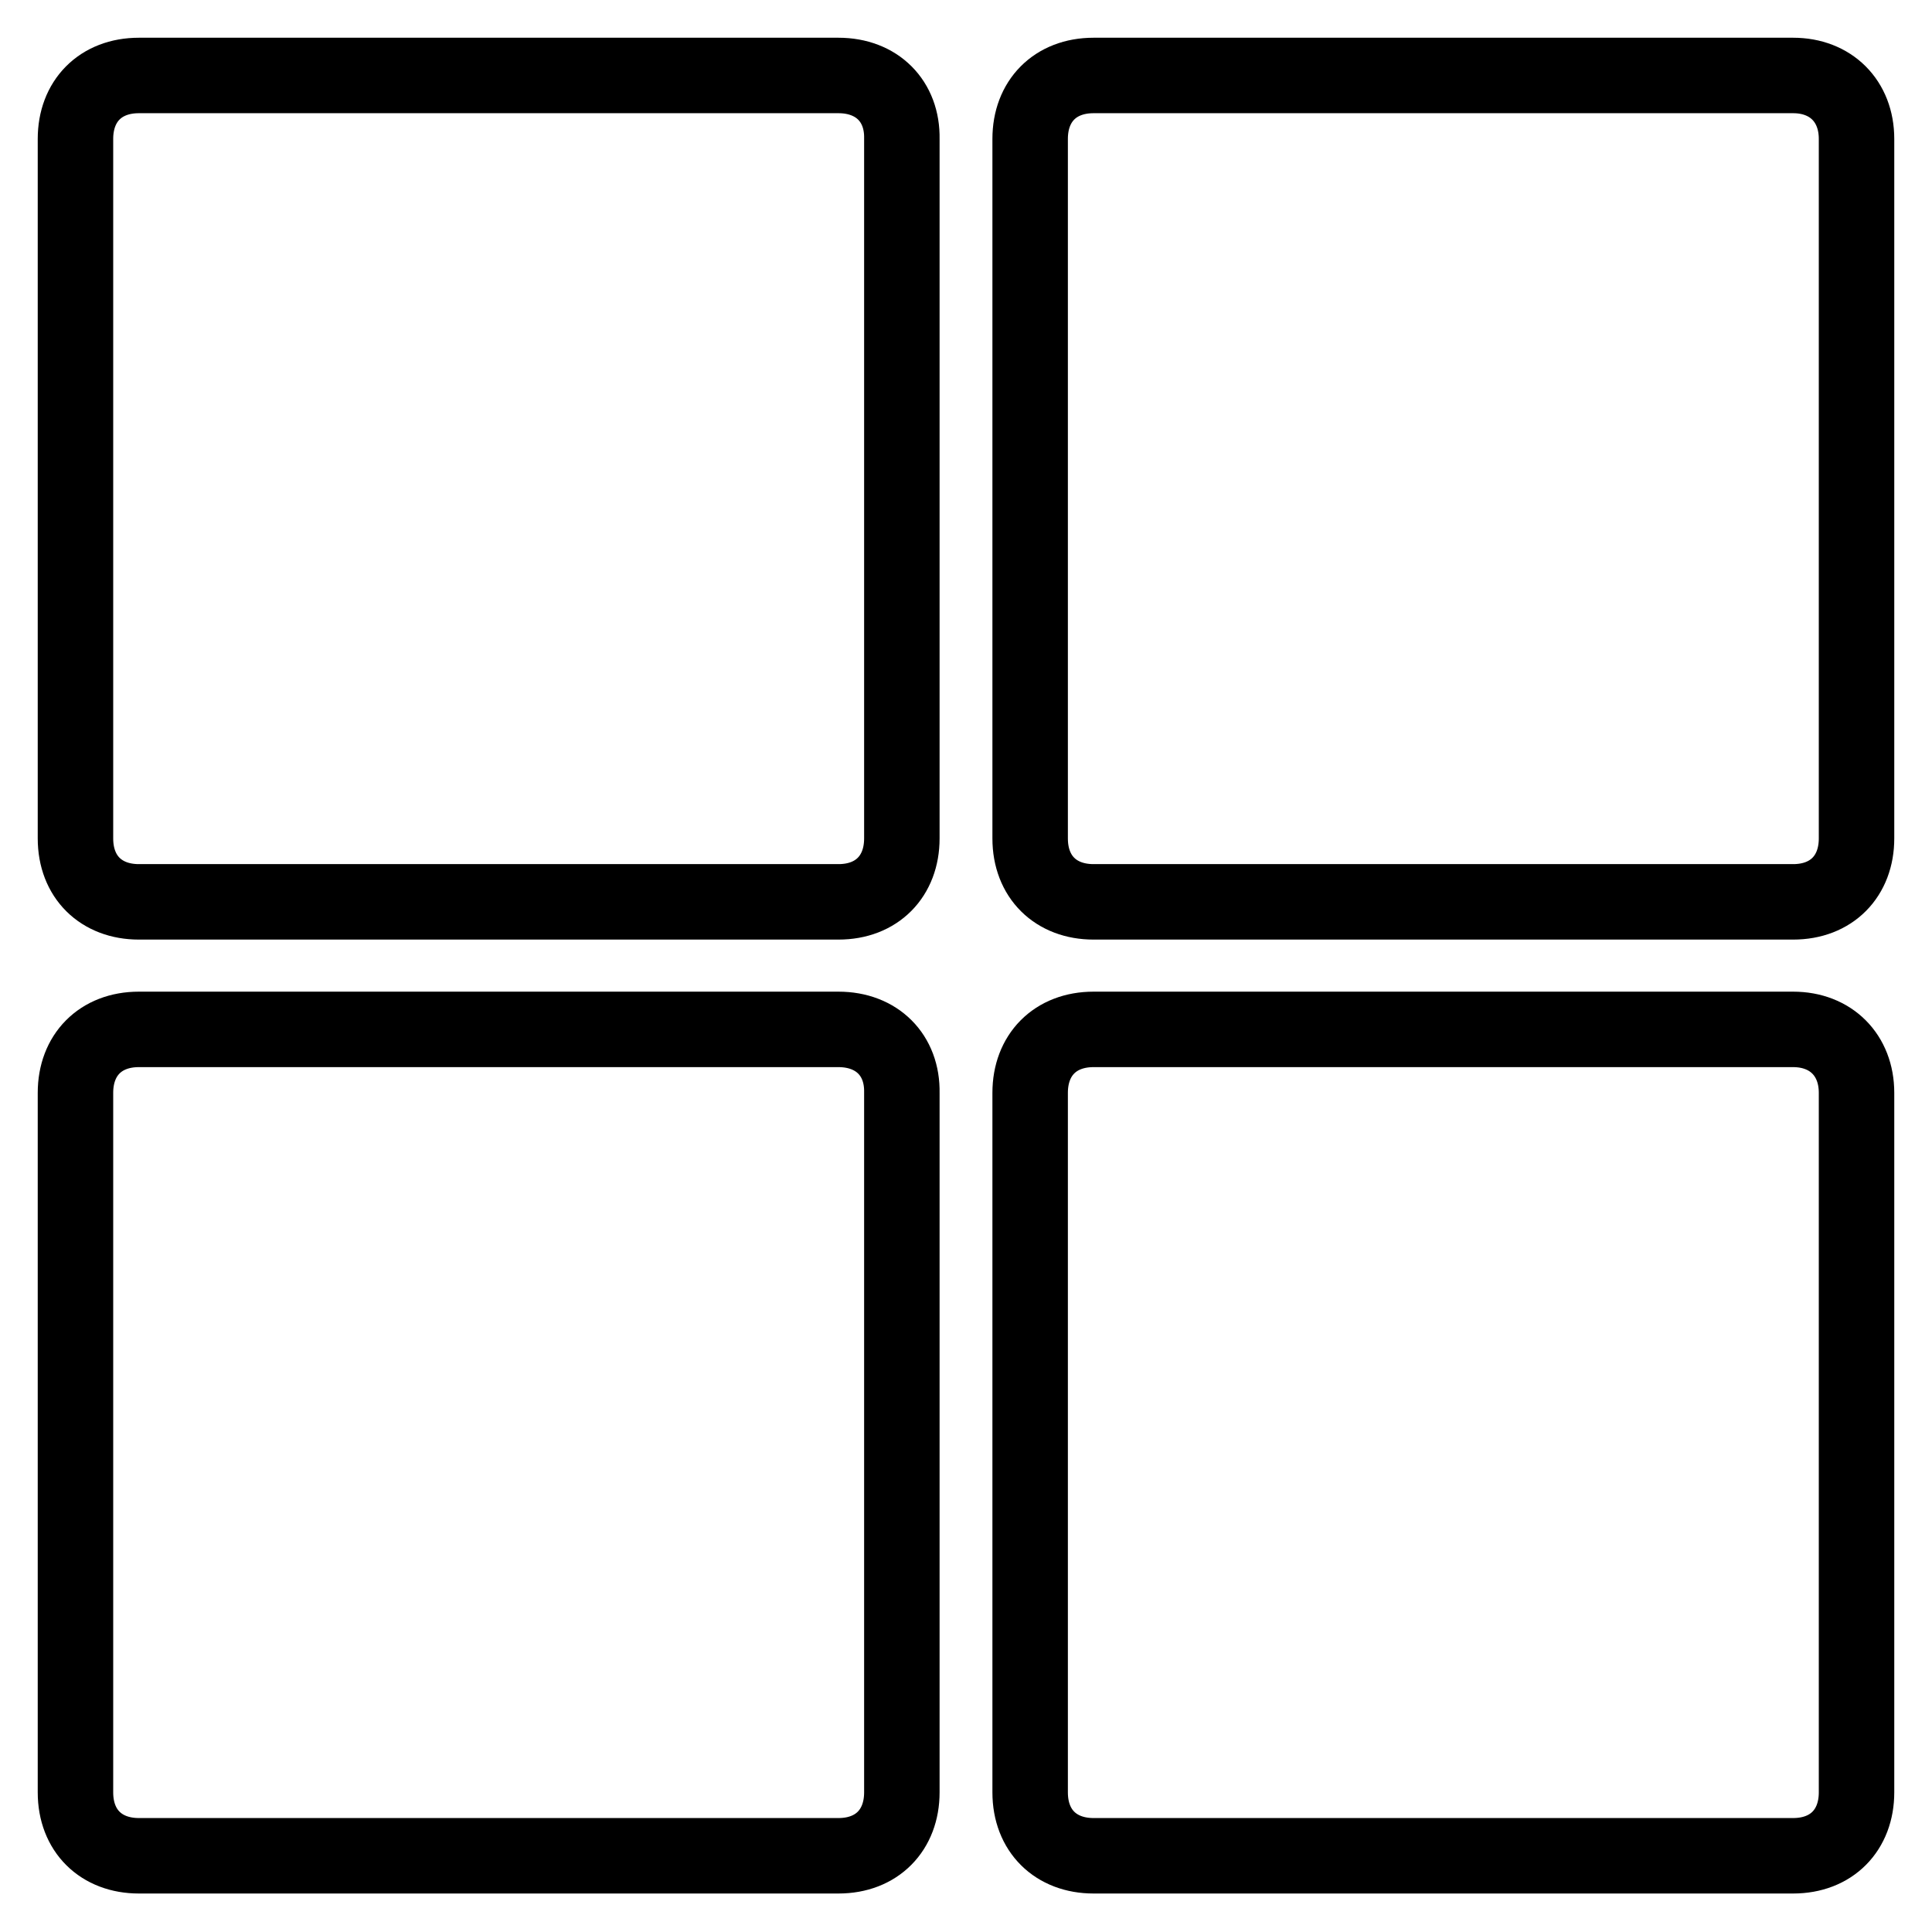 <?xml version="1.0" encoding="utf-8"?>
<!-- Svg Vector Icons : http://www.onlinewebfonts.com/icon -->
<!DOCTYPE svg PUBLIC "-//W3C//DTD SVG 1.1//EN" "http://www.w3.org/Graphics/SVG/1.1/DTD/svg11.dtd">
<svg version="1.1" xmlns="http://www.w3.org/2000/svg" xmlns:xlink="http://www.w3.org/1999/xlink" x="0px" y="0px" viewBox="0 0 256 256" enable-background="new 0 0 256 256" xml:space="preserve">
<g> <path stroke-width="10" fill-opacity="0" stroke="#000000"  d="M111.1,136.4H18.4c-5.1,0-8.4,3.4-8.4,8.4v92.7c0,5.1,3.4,8.4,8.4,8.4h92.7c5.1,0,8.4-3.4,8.4-8.4v-92.7 C119.6,139.8,116.2,136.4,111.1,136.4z M111.1,10H18.4c-5.1,0-8.4,3.4-8.4,8.4v92.7c0,5.1,3.4,8.4,8.4,8.4h92.7 c5.1,0,8.4-3.4,8.4-8.4V18.4C119.6,13.4,116.2,10,111.1,10z M237.6,10h-92.7c-5.1,0-8.4,3.4-8.4,8.4v92.7c0,5.1,3.4,8.4,8.4,8.4 h92.7c5.1,0,8.4-3.4,8.4-8.4V18.4C246,13.4,242.6,10,237.6,10z M237.6,136.4h-92.7c-5.1,0-8.4,3.4-8.4,8.4v92.7 c0,5.1,3.4,8.4,8.4,8.4h92.7c5.1,0,8.4-3.4,8.4-8.4v-92.7C246,139.8,242.6,136.4,237.6,136.4z"/></g>
</svg>